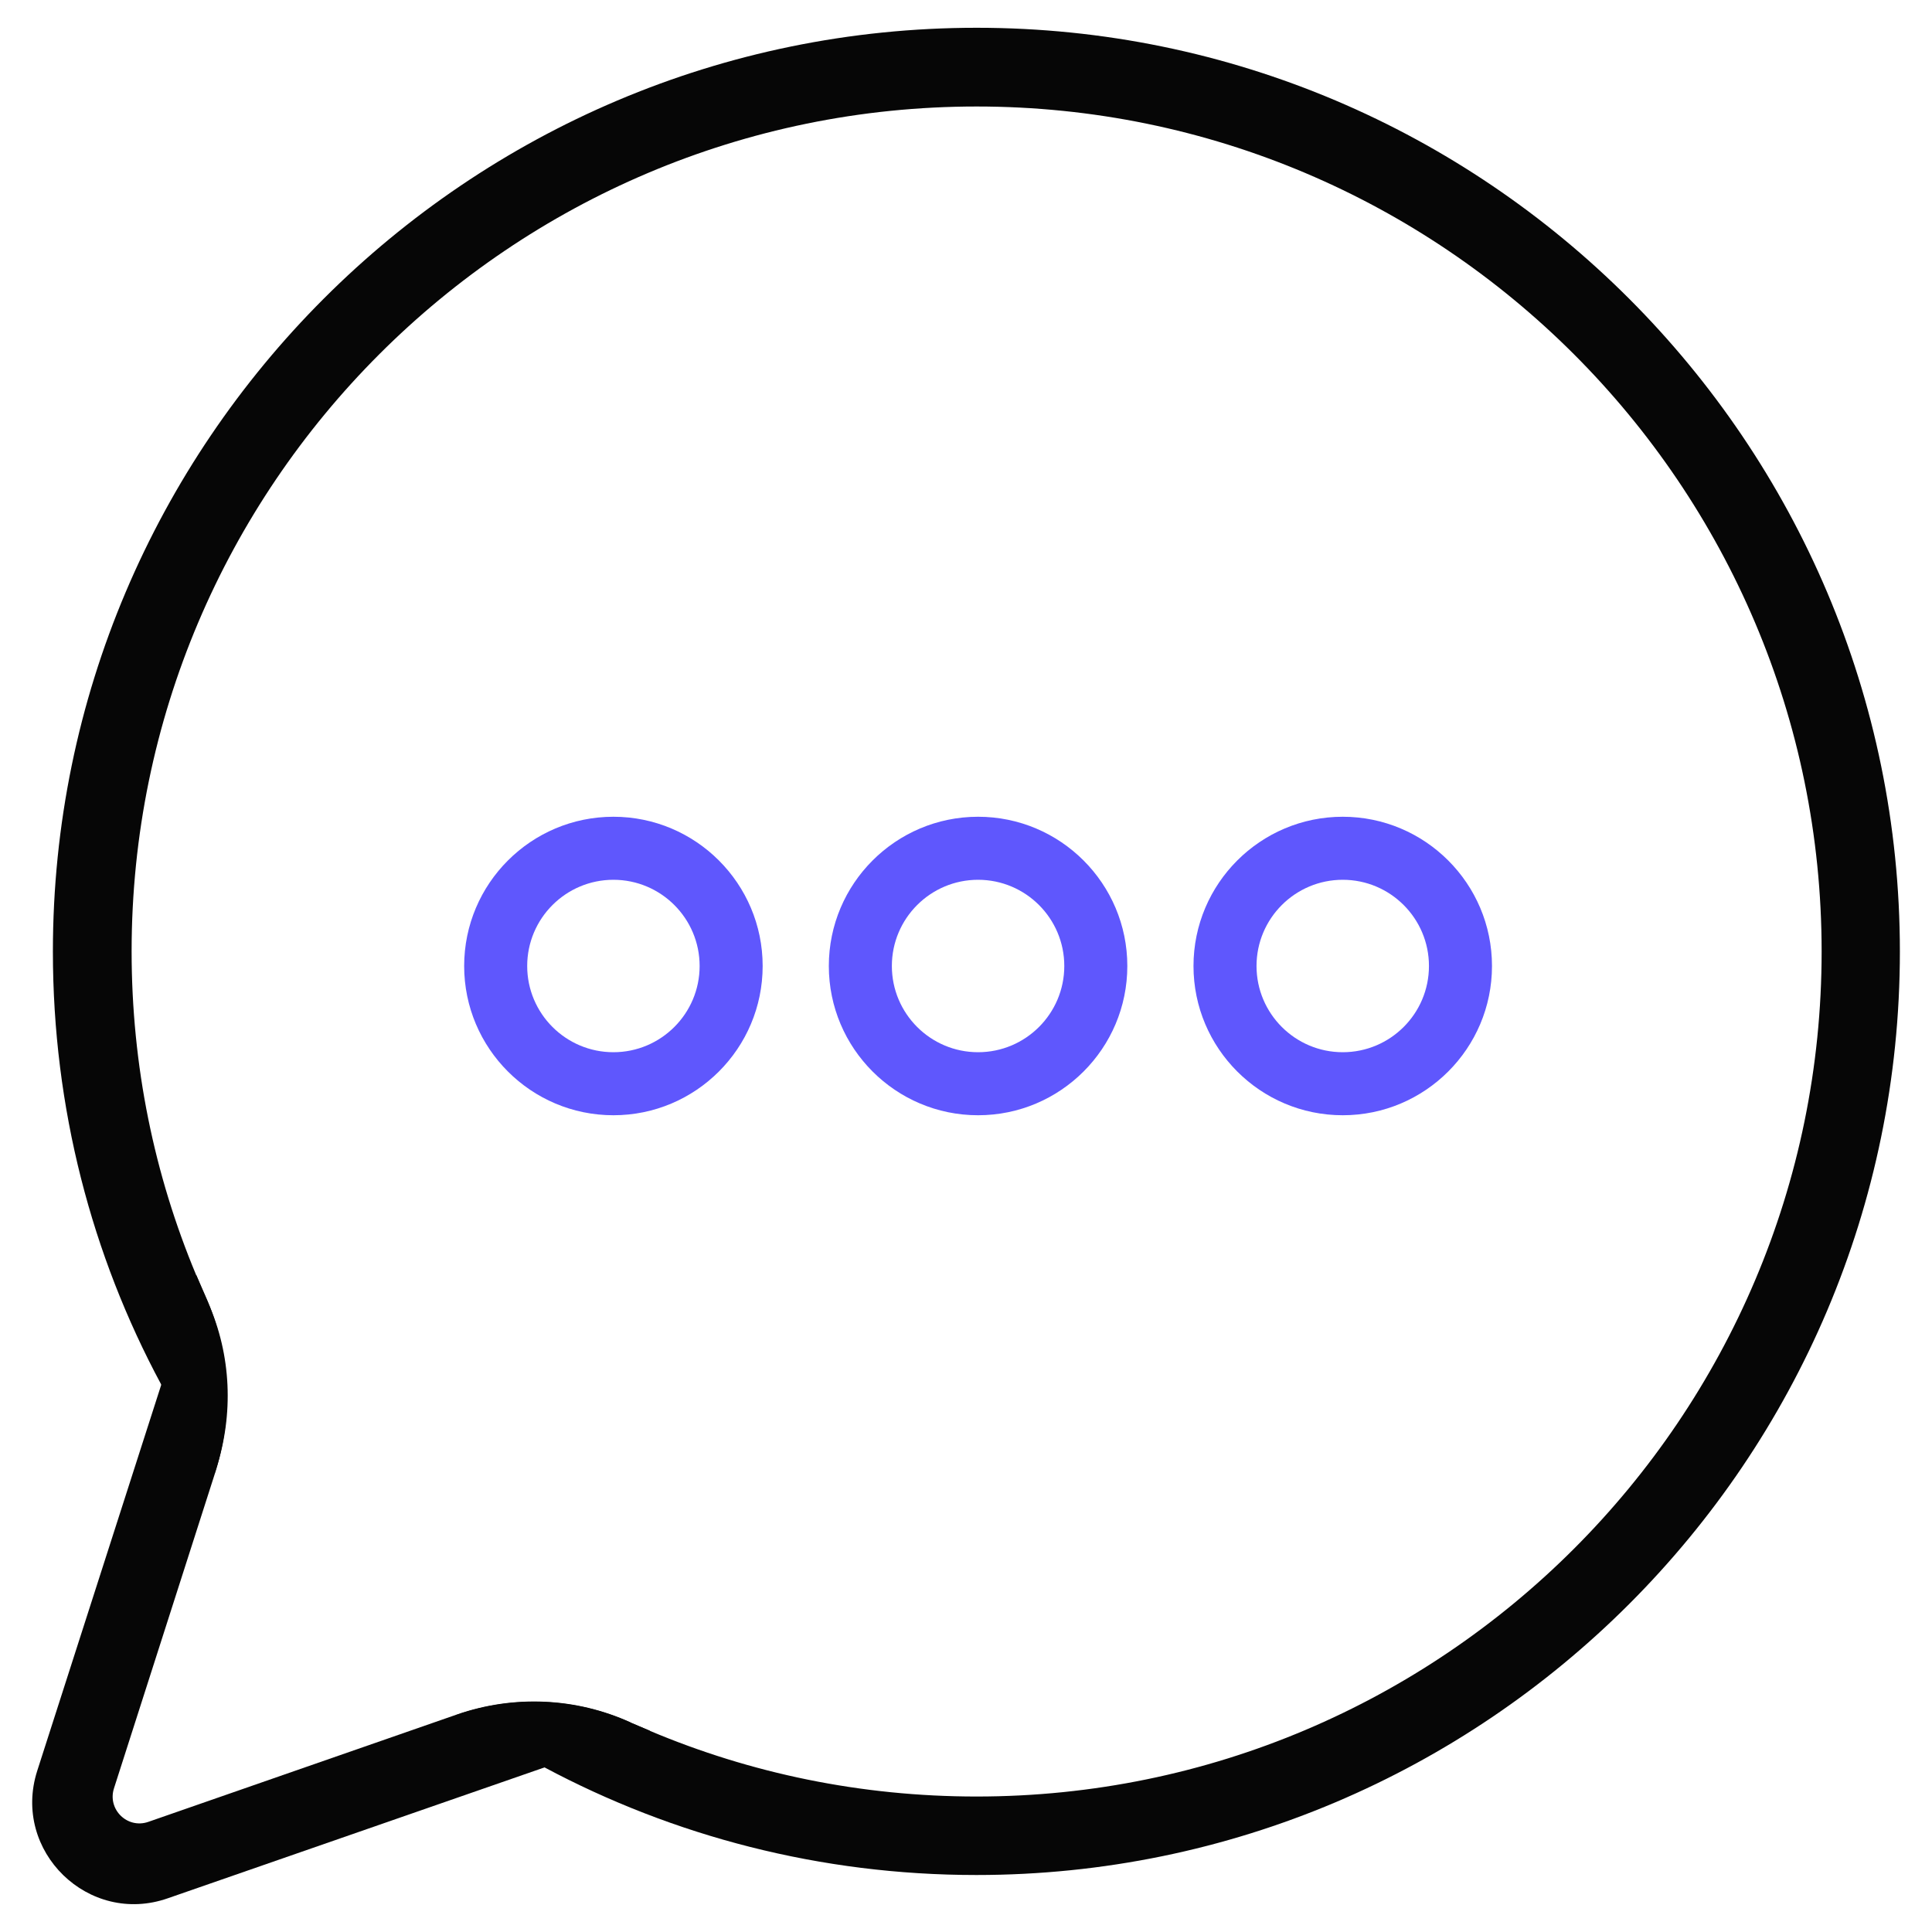<?xml version="1.0" encoding="utf-8"?>
<svg xmlns="http://www.w3.org/2000/svg" height="80" id="blog" viewBox="0 0 80 80" width="80">
  <defs>
    <style>
      .cls-1 {
        fill: #5f57fd;
      }

      .cls-1, .cls-2 {
        stroke-width: 0px;
      }

      .cls-2 {
        fill: #060606;
      }
    </style>
  </defs>
  <path class="cls-1" d="M55.6,46.18c-3.41,0-6.18-2.77-6.18-6.18s2.77-6.18,6.18-6.18,6.18,2.77,6.18,6.18-2.77,6.18-6.18,6.18ZM55.6,36.43c-1.97,0-3.57,1.6-3.57,3.57s1.6,3.57,3.57,3.57,3.57-1.6,3.57-3.57-1.6-3.57-3.57-3.57Z"/>
  <path class="cls-1" d="M40.5,46.18c-3.41,0-6.18-2.77-6.18-6.18s2.77-6.18,6.18-6.18,6.18,2.77,6.18,6.18-2.77,6.18-6.18,6.18ZM40.5,36.43c-1.97,0-3.57,1.6-3.57,3.57s1.6,3.57,3.57,3.57,3.57-1.6,3.57-3.57-1.6-3.57-3.57-3.57Z"/>
  <path class="cls-1" d="M25.4,46.18c-3.41,0-6.18-2.77-6.18-6.18s2.77-6.18,6.18-6.18,6.18,2.77,6.18,6.18-2.77,6.18-6.18,6.18ZM25.4,36.43c-1.97,0-3.57,1.6-3.57,3.57s1.6,3.57,3.57,3.57,3.57-1.6,3.57-3.57-1.6-3.57-3.57-3.57Z"/>
  <g>
    <path class="cls-2" d="M26.11,71.32c-2.26-1.03-4.84-1.14-7.18-.33l-12.79,4.45c-.87.3-1.7-.52-1.42-1.39l4.19-13.07.05-.16c.71-2.36.55-4.9-.45-7.15-.13-.29-.25-.58-.38-.87l-1.45,4.53-5.14,16c-1.06,3.32,2.13,6.43,5.42,5.27l15.6-5.42,4.36-1.51c-.26-.11-.54-.23-.8-.34Z"/>
    <path class="cls-2" d="M40.44,1.15C19.35,1.15,2.19,18.31,2.19,39.4c0,6.48,1.61,12.58,4.48,17.92.67,1.27,1.4,2.49,2.23,3.66l.05-.16c.73-2.26.63-4.71-.33-6.87-.18-.39-.34-.77-.5-1.16-1.73-4.14-2.67-8.66-2.67-13.4C5.45,20.1,21.14,4.41,40.44,4.41s34.99,15.69,34.99,34.99-15.69,34.99-34.99,34.99c-4.79,0-9.36-.96-13.53-2.72-.26-.11-.54-.23-.8-.34-2.26-1.03-4.84-1.14-7.18-.33,1.16.8,2.36,1.53,3.61,2.18,5.34,2.85,11.43,4.46,17.89,4.46,21.08,0,38.24-17.16,38.24-38.24S61.52,1.15,40.44,1.15Z"/>
  </g>
</svg>